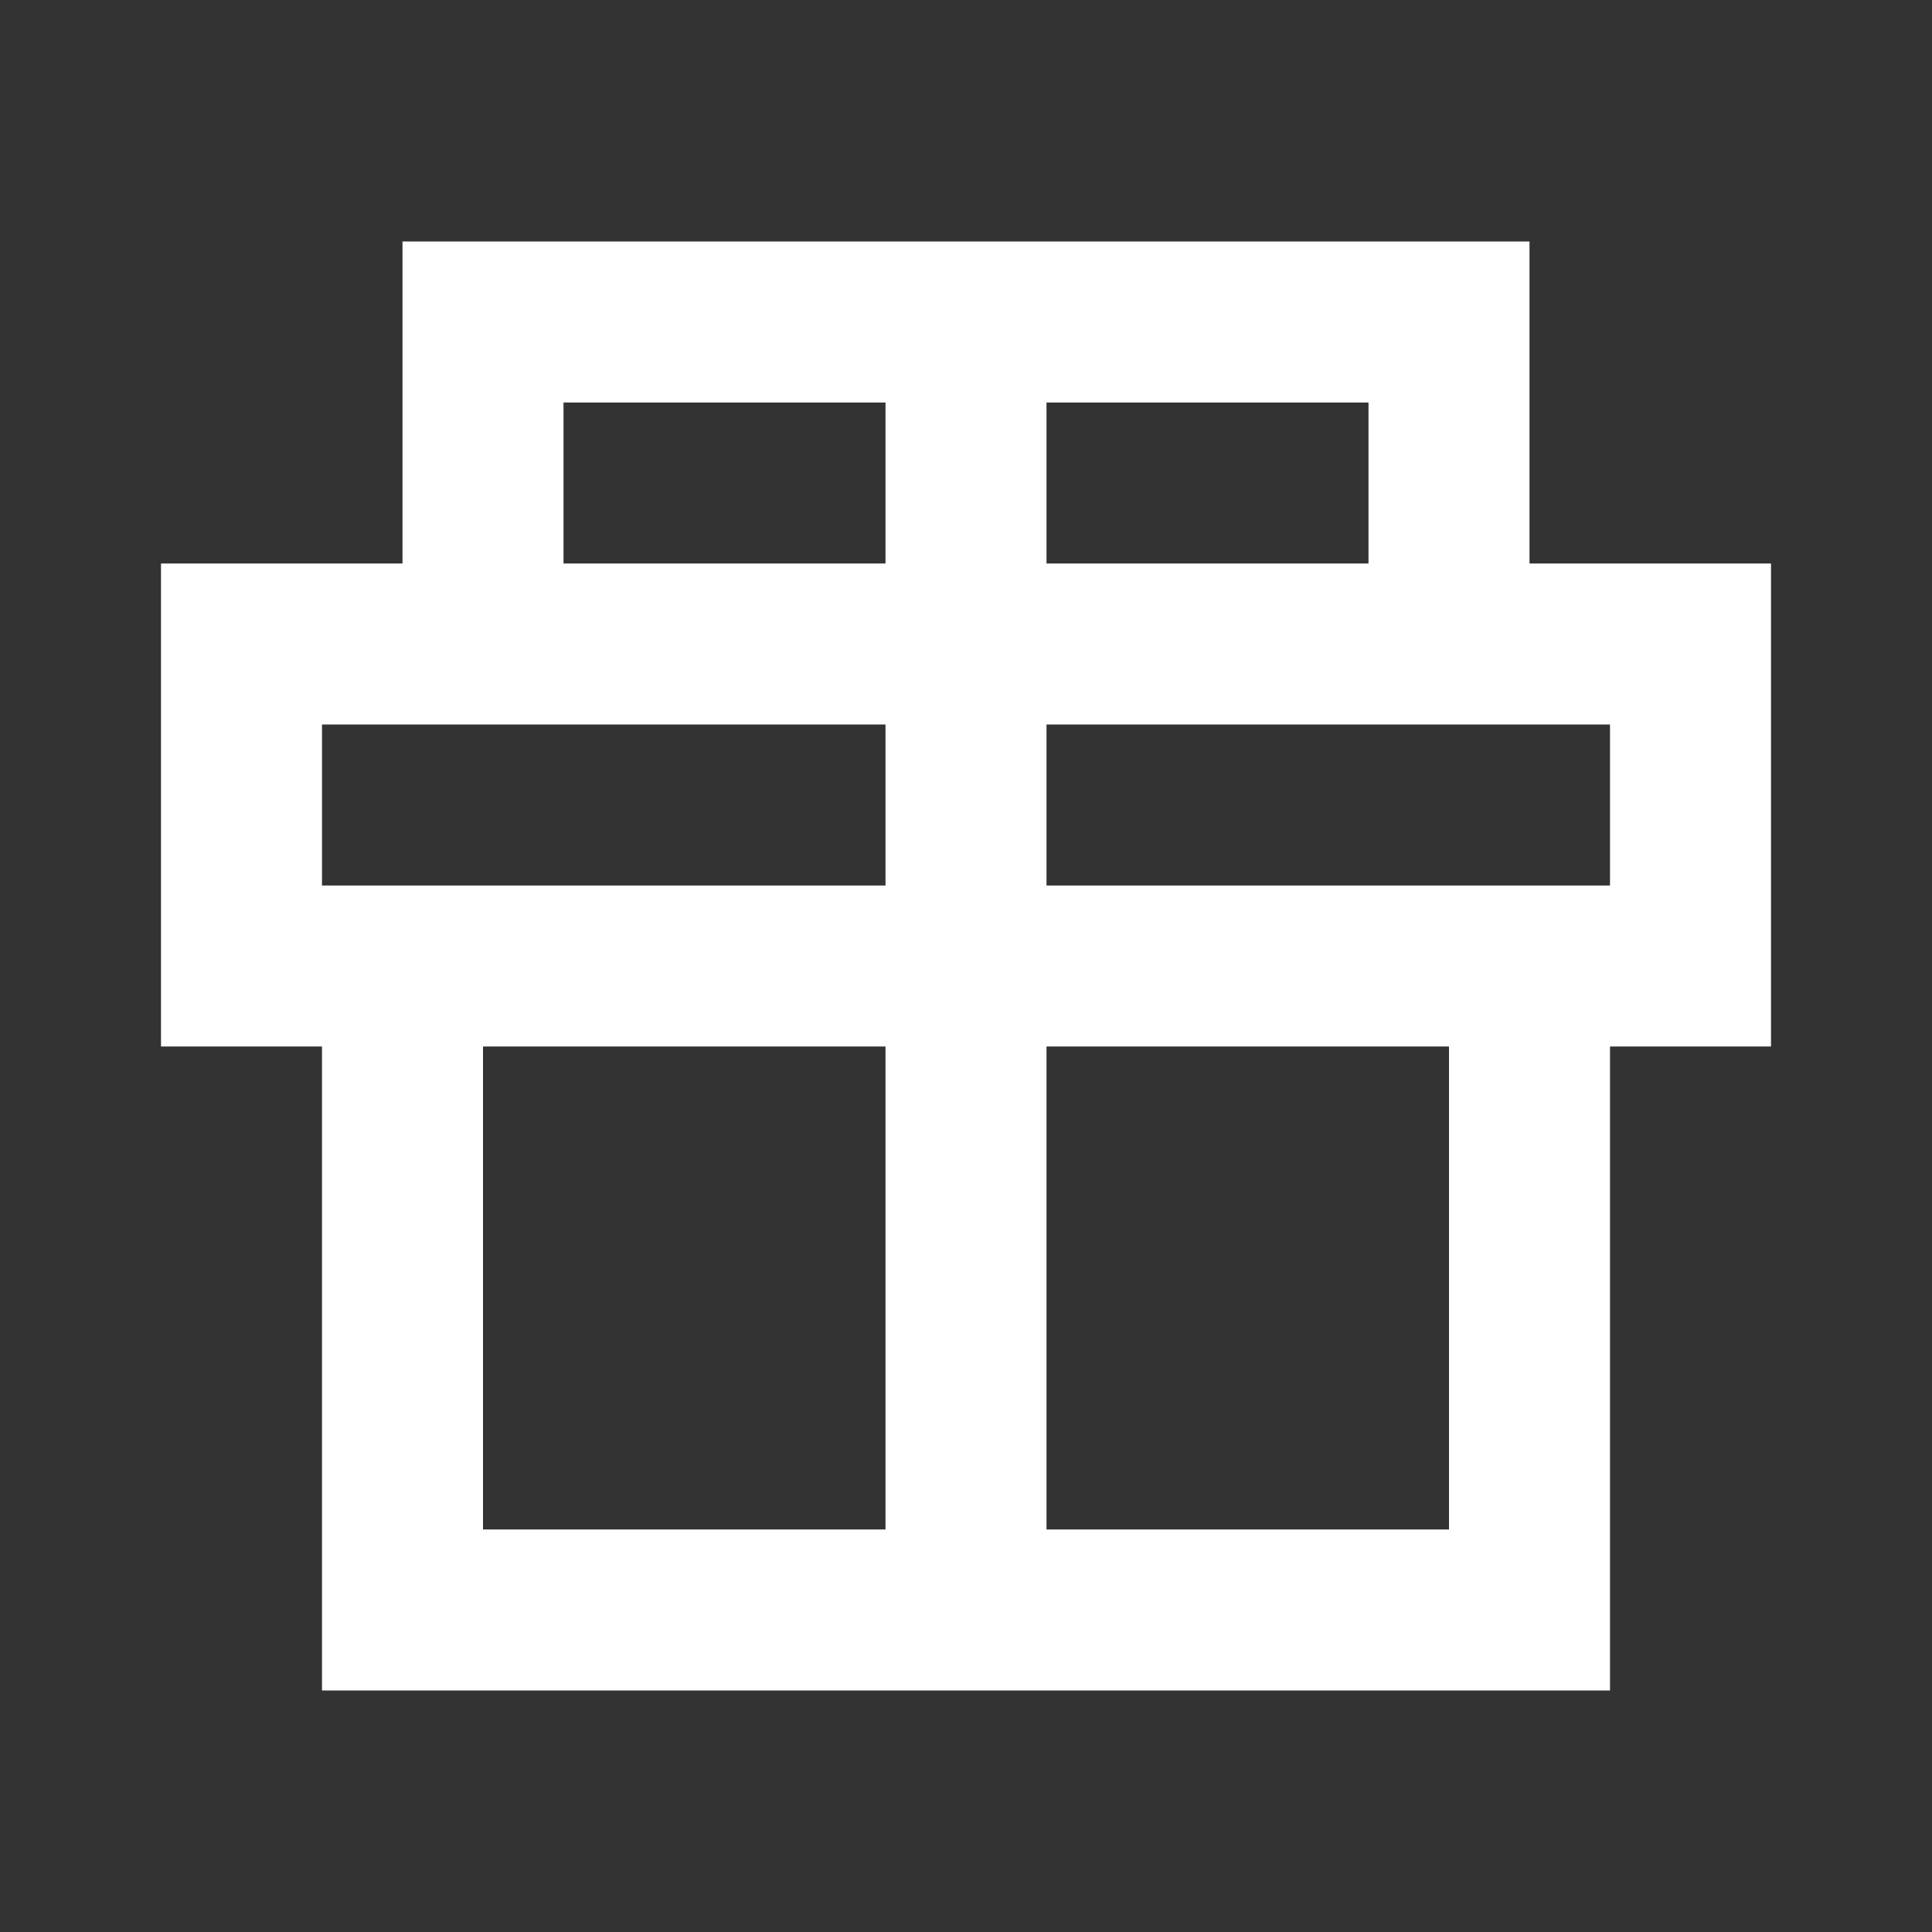 <?xml version="1.0" encoding="UTF-8"?> <svg xmlns="http://www.w3.org/2000/svg" width="24" height="24" viewBox="0 0 24 24" fill="none"><rect x="0" y="0" width="24" height="24" fill="#333333" stroke="none"/><path d="M19 12V20H12M19 12H21V8H18M19 12H5M12 20H5V12M12 20V4M18 8V4H12M18 8H6M5 12H3V8H6M12 4H6V8" stroke="white" stroke-width="2"></path></svg> 